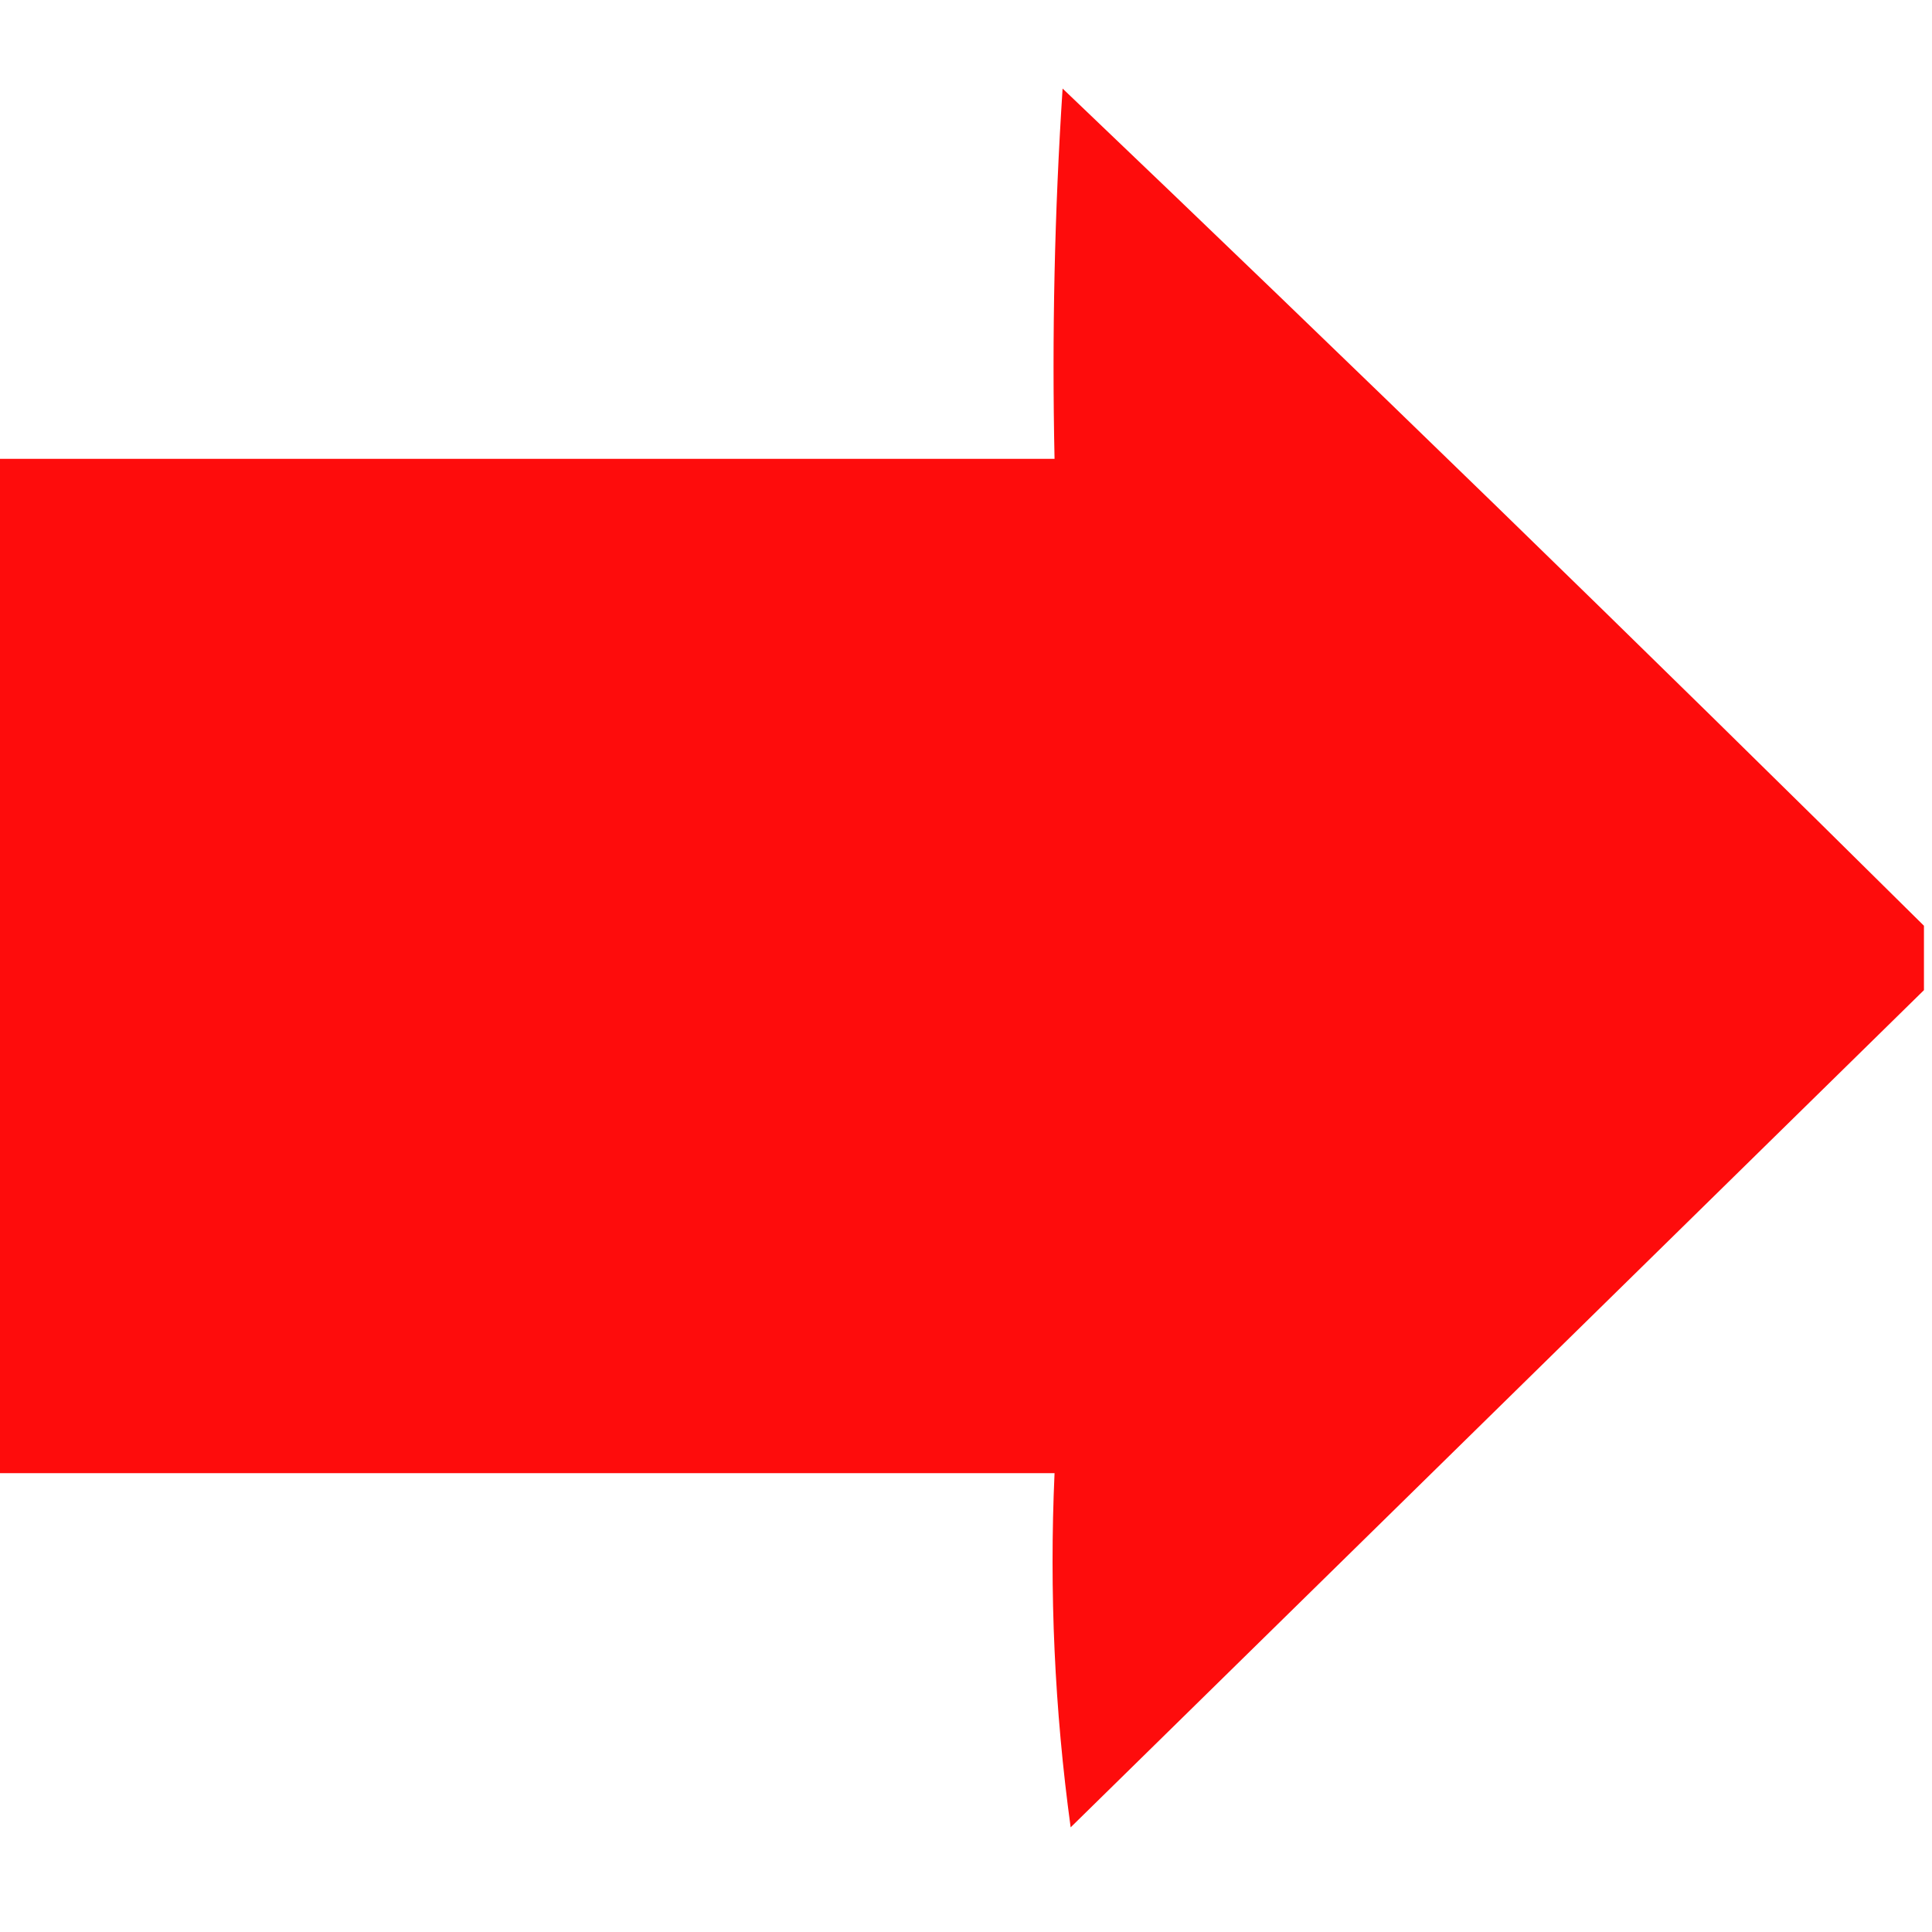 <?xml version="1.0" encoding="UTF-8"?>
<!DOCTYPE svg PUBLIC "-//W3C//DTD SVG 1.1//EN" "http://www.w3.org/Graphics/SVG/1.1/DTD/svg11.dtd">
<svg xmlns="http://www.w3.org/2000/svg" version="1.1" width="120px" height="120px" style="shape-rendering:geometricPrecision; text-rendering:geometricPrecision; image-rendering:optimizeQuality; fill-rule:evenodd; clip-rule:evenodd" xmlns:xlink="http://www.w3.org/1999/xlink">
<g><path style="opacity:0.952" fill="#fe0000" d="M 119.5,57.5 C 119.5,58.833 119.5,60.167 119.5,61.5C 101.854,78.812 84.188,96.145 66.5,113.5C 65.503,106.197 65.169,98.864 65.5,91.5C 43.5,91.5 21.5,91.5 -0.5,91.5C -0.5,70.5 -0.5,49.5 -0.5,28.5C 21.5,28.5 43.5,28.5 65.5,28.5C 65.334,20.826 65.5,13.159 66,5.5C 84.006,22.673 101.839,40.006 119.5,57.5 Z"/></g>
</svg>
